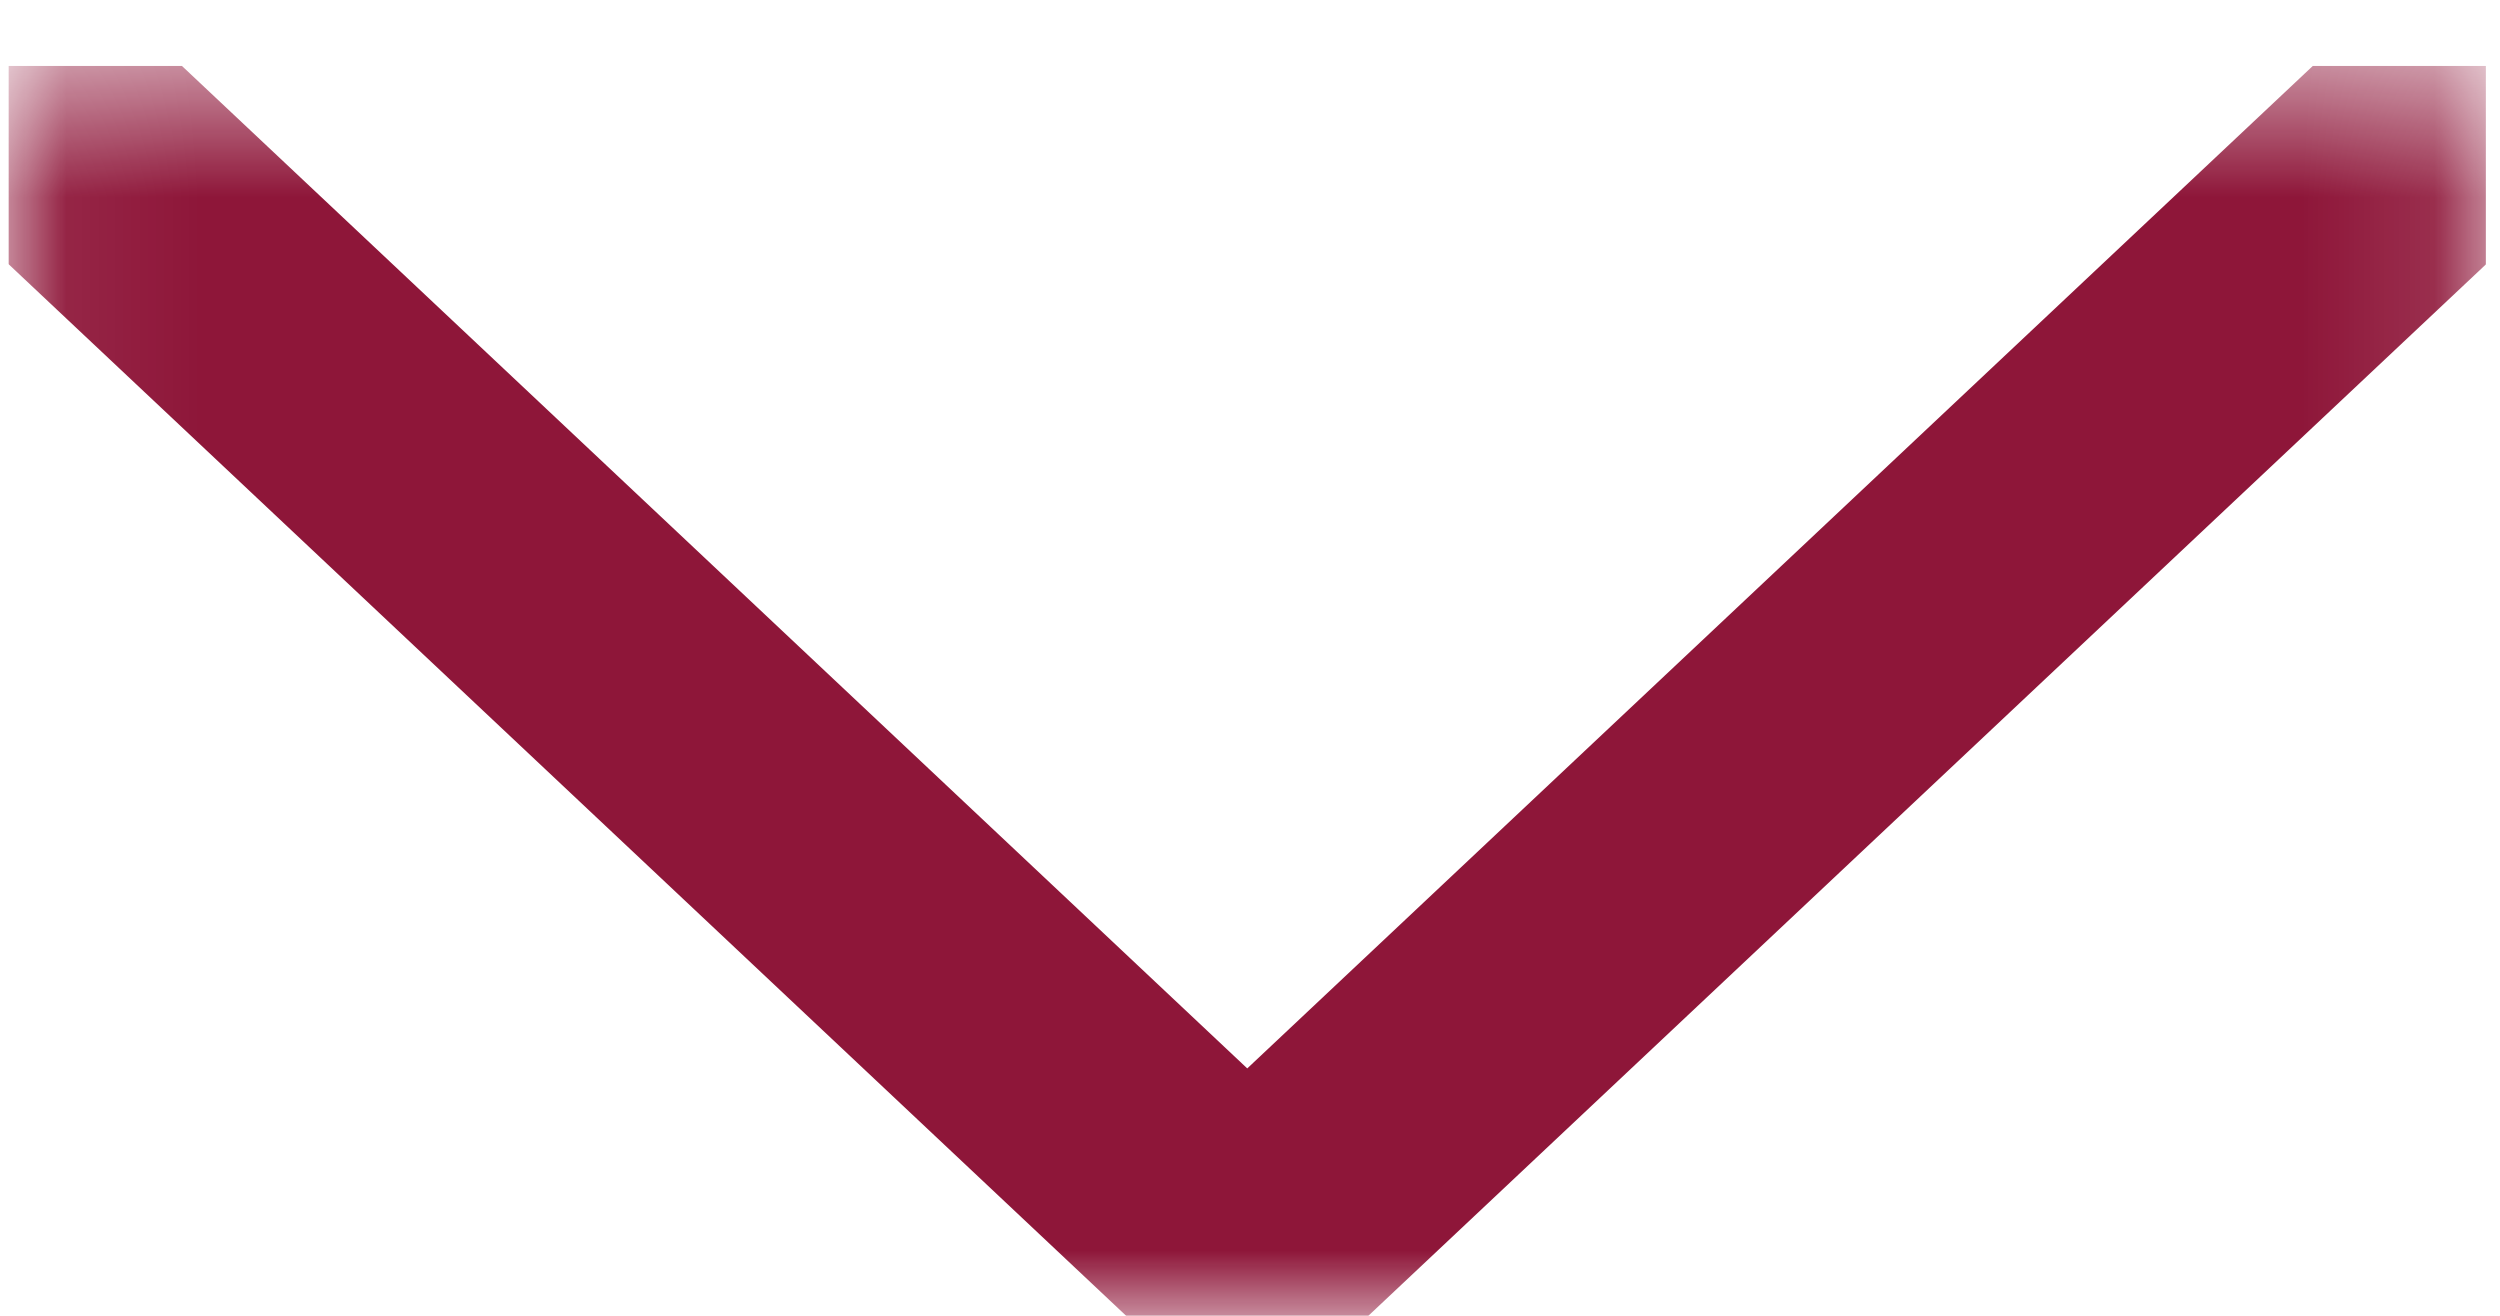 <svg width="19" height="10" viewBox="0 0 19 10" fill="none" xmlns="http://www.w3.org/2000/svg">
<g clip-path="url(#clip0_146_1709)">
<mask id="mask0_146_1709" style="mask-type:luminance" maskUnits="userSpaceOnUse" x="0" y="0" width="19" height="10">
<path d="M18.893 10L0.065 10L0.065 0.5L18.893 0.5L18.893 10Z" fill="white"/>
</mask>
<g mask="url(#mask0_146_1709)">
<path d="M0.461 1.007L9.479 9.493L18.499 1.007" stroke="#8E1639" stroke-width="2" stroke-miterlimit="22.926" stroke-linecap="round" stroke-linejoin="round"/>
</g>
</g>
<defs>
<clipPath id="clip0_146_1709">
<rect width="9.5" height="18.829" fill="white" transform="translate(18.893 0.5) rotate(90)"/>
</clipPath>
</defs>
</svg>
